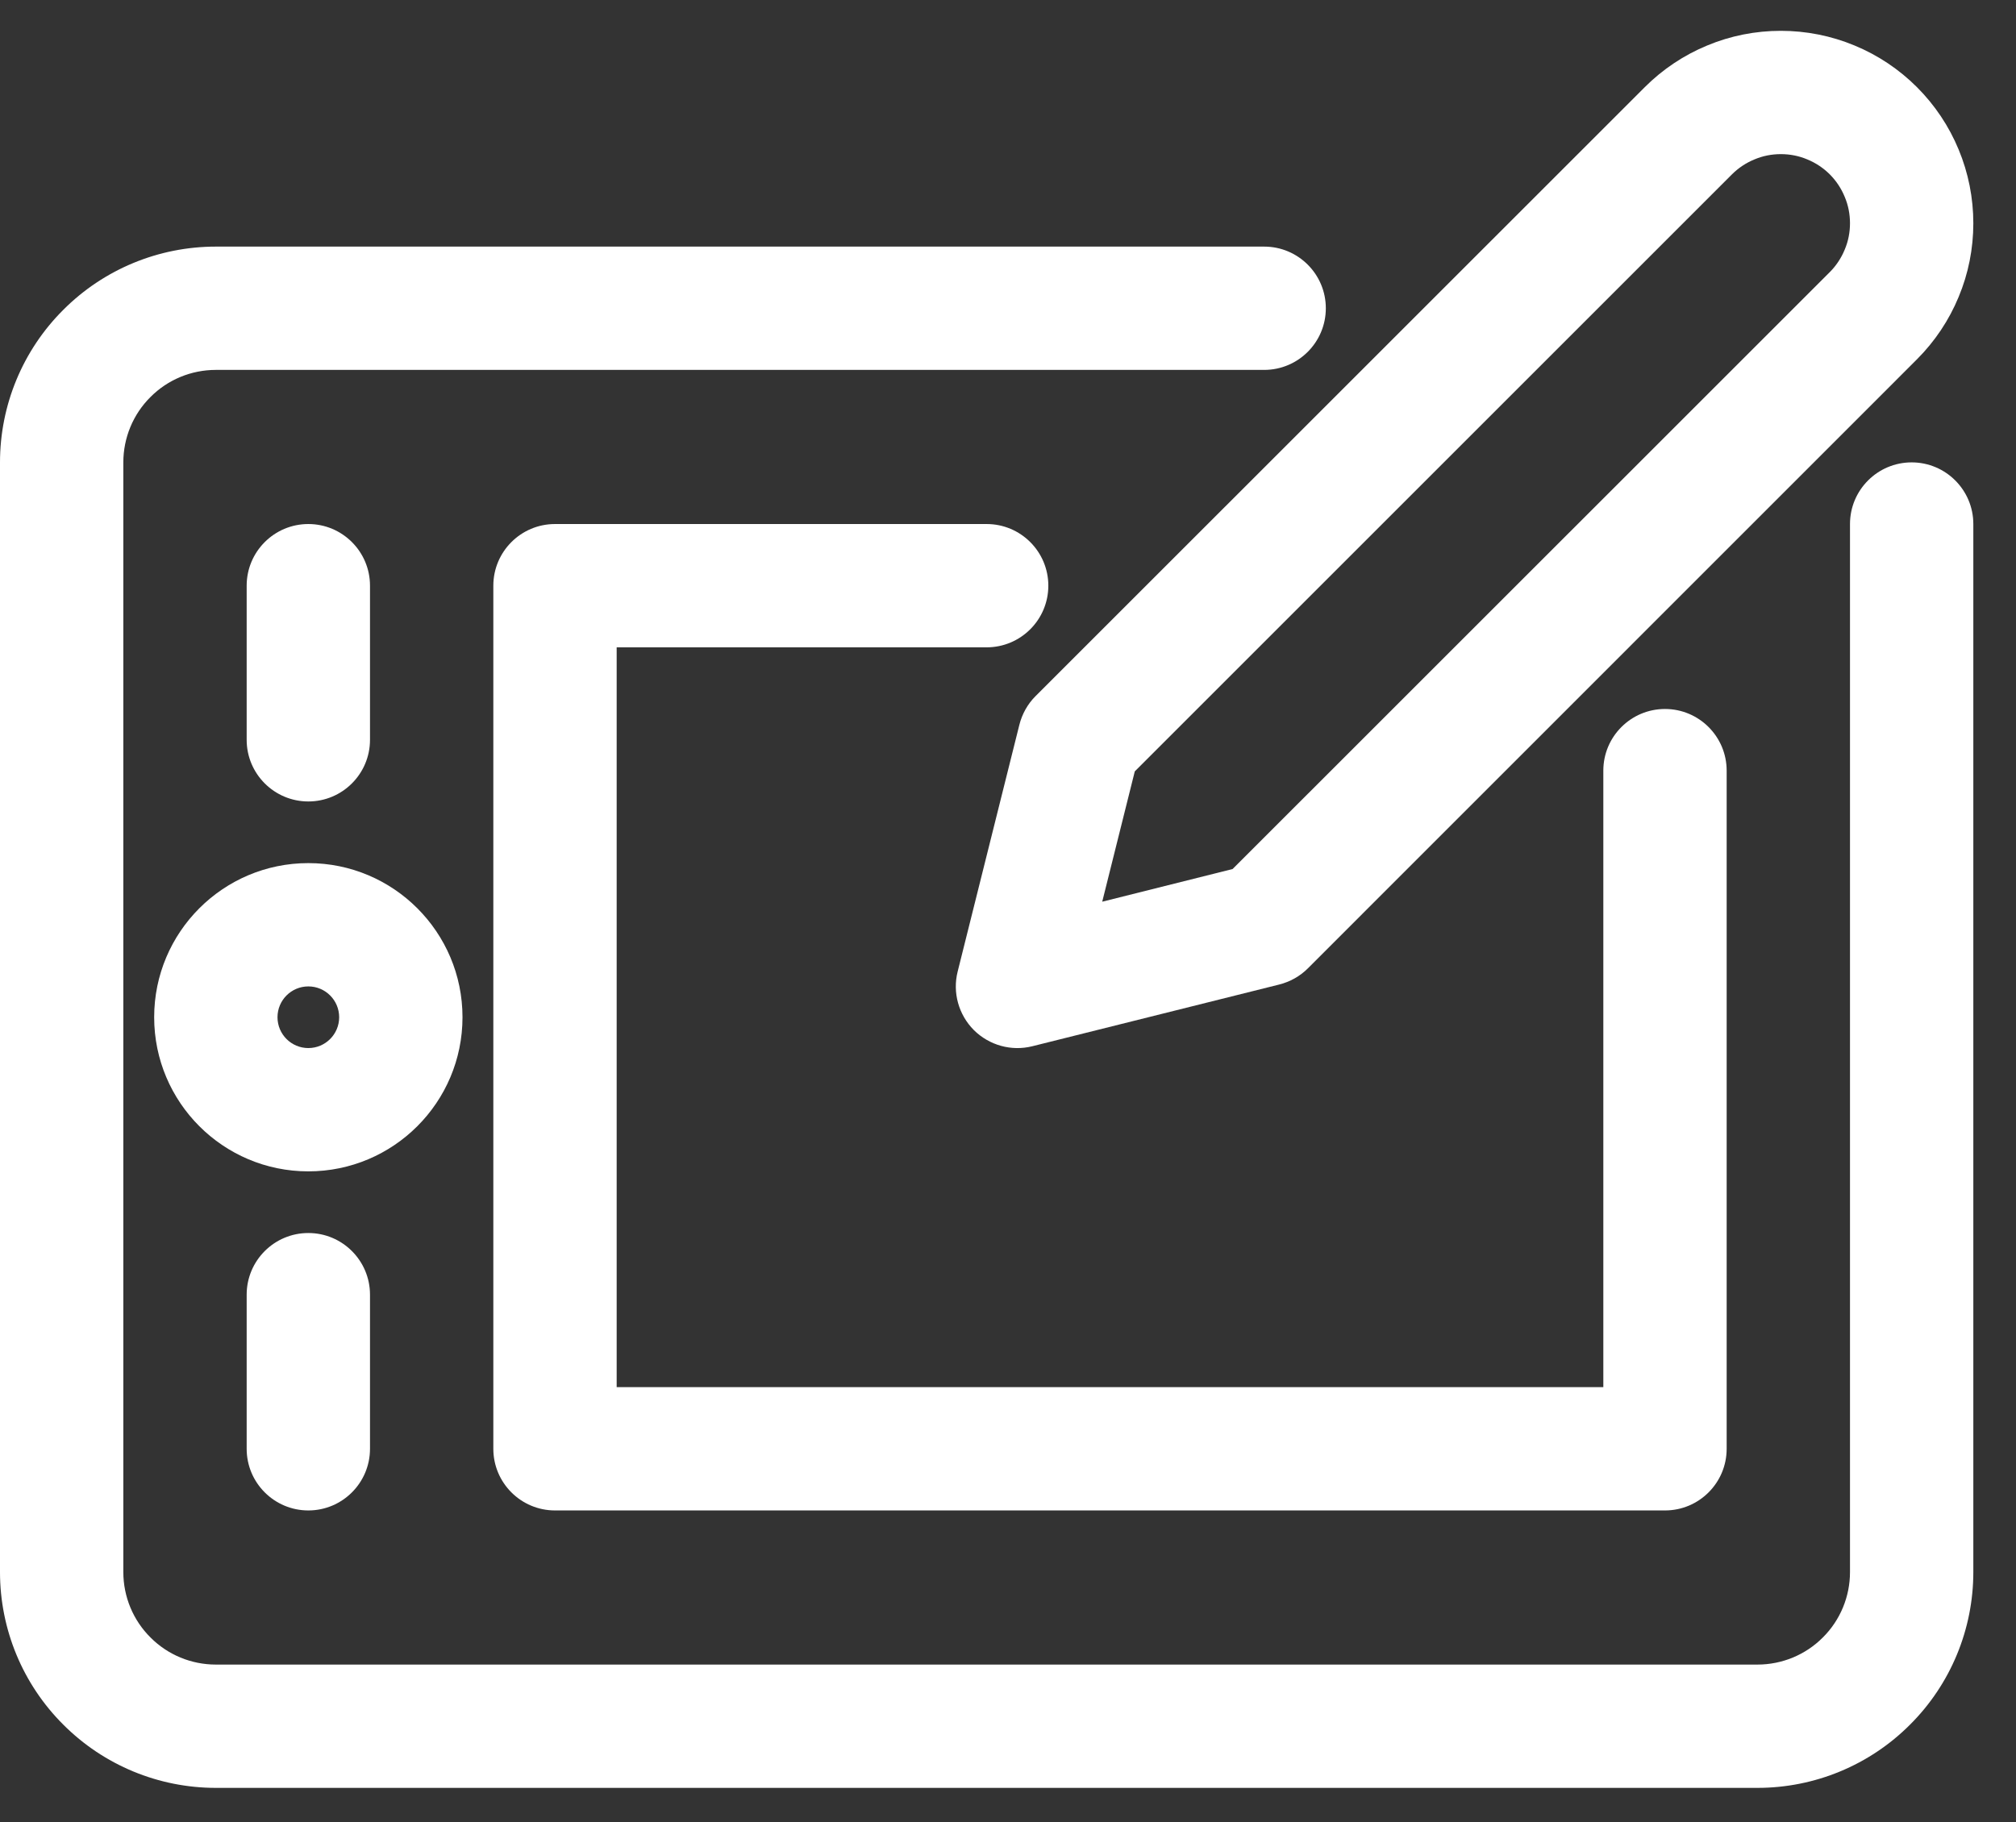 <svg xmlns="http://www.w3.org/2000/svg" width="16.346" height="14.779" fill="none"><rect width="100%" height="100%" fill="#333333" stroke="none"/><rect id="backgroundrect" width="100%" height="100%" x="0" y="0" fill="none" stroke="none" class="" style=""></rect><defs><linearGradient id="paint0_linear" x1="-0.5" y1="-2.7" x2="5.058" y2="3.588"><stop stop-color="#364CBB"></stop><stop offset="1" stop-color="#4BDDA6"></stop></linearGradient><linearGradient id="paint1_linear" x1="-0.4" y1="-0.5" x2="0.99" y2="1.465"><stop stop-color="#364CBB"></stop><stop offset="1" stop-color="#4BDDA6"></stop></linearGradient><linearGradient id="paint2_linear" x1="-2" y1="-1.778" x2="11.895" y2="5.209"><stop stop-color="#364CBB"></stop><stop offset="1" stop-color="#4BDDA6"></stop></linearGradient><linearGradient id="paint3_linear" x1="-2" y1="-4.333" x2="11.895" y2="2.654"><stop stop-color="#364CBB"></stop><stop offset="1" stop-color="#4BDDA6"></stop></linearGradient><linearGradient id="paint4_linear" x1="0" y1="-0.14" x2="0.868" y2="1.118"><stop stop-color="#364CBB"></stop><stop offset="1" stop-color="#4BDDA6"></stop></linearGradient><linearGradient id="paint5_linear" x1="-0.939" y1="0" x2="0.745" y2="1.906"><stop stop-color="#364CBB"></stop><stop offset="1" stop-color="#4BDDA6"></stop></linearGradient></defs><g class="currentLayer" style=""><title>Layer 1</title><path fill-rule="evenodd" clip-rule="evenodd" d="M2.5 8C2.362 8 2.25 8.112 2.25 8.25C2.25 8.388 2.362 8.5 2.5 8.5C2.638 8.5 2.75 8.388 2.75 8.25C2.75 8.112 2.638 8 2.5 8ZM1.25 8.25C1.25 7.56 1.81 7 2.5 7C3.19 7 3.75 7.56 3.75 8.25C3.75 8.94 3.19 9.5 2.5 9.5C1.81 9.5 1.25 8.94 1.25 8.25Z" fill="#ffffff" id="svg_1" class="" fill-opacity="1"></path><path fill-rule="evenodd" clip-rule="evenodd" d="M4 4.75C4 4.474 4.224 4.25 4.5 4.25H8C8.276 4.25 8.5 4.474 8.5 4.75C8.5 5.026 8.276 5.25 8 5.25H5V11.25H13V6.25C13 5.974 13.224 5.75 13.5 5.75C13.776 5.75 14 5.974 14 6.25V11.75C14 12.026 13.776 12.25 13.5 12.25H4.5C4.224 12.25 4 12.026 4 11.75V4.75Z" fill="#ffffff" id="svg_2" class="" fill-opacity="1"></path><path fill-rule="evenodd" clip-rule="evenodd" d="M2.5 4.25C2.776 4.25 3 4.474 3 4.75V6C3 6.276 2.776 6.5 2.5 6.5C2.224 6.5 2 6.276 2 6V4.75C2 4.474 2.224 4.25 2.5 4.25Z" fill="#ffffff" id="svg_3" class="" fill-opacity="1"></path><path fill-rule="evenodd" clip-rule="evenodd" d="M2.5 10C2.776 10 3 10.224 3 10.5V11.75C3 12.026 2.776 12.25 2.5 12.25C2.224 12.25 2 12.026 2 11.75V10.5C2 10.224 2.224 10 2.5 10Z" fill="#ffffff" id="svg_4" class="" fill-opacity="1"></path><path fill-rule="evenodd" clip-rule="evenodd" d="M1.75 3C1.551 3 1.36 3.079 1.22 3.22C1.079 3.36 1 3.551 1 3.75V12.75C1 12.949 1.079 13.14 1.22 13.28C1.36 13.421 1.551 13.5 1.75 13.5H14.25C14.449 13.5 14.64 13.421 14.78 13.28C14.921 13.14 15 12.949 15 12.75V4.25C15 3.974 15.224 3.75 15.5 3.75C15.776 3.75 16 3.974 16 4.25V12.75C16 13.214 15.816 13.659 15.487 13.987C15.159 14.316 14.714 14.5 14.25 14.5H1.75C1.286 14.5 0.841 14.316 0.513 13.987C0.184 13.659 0 13.214 0 12.75V3.75C0 3.286 0.184 2.841 0.513 2.513C0.841 2.184 1.286 2 1.75 2H10.25C10.526 2 10.75 2.224 10.75 2.5C10.75 2.776 10.526 3 10.25 3H1.75Z" fill="#ffffff" id="svg_5" class="" fill-opacity="1"></path><path fill-rule="evenodd" clip-rule="evenodd" d="M14.439 1.25C14.366 1.25 14.293 1.264 14.225 1.293C14.157 1.321 14.095 1.362 14.043 1.414L9.201 6.256L8.937 7.313L9.994 7.048L14.836 2.207C14.888 2.155 14.929 2.093 14.957 2.025C14.986 1.957 15 1.884 15 1.811C15 1.737 14.986 1.664 14.957 1.596C14.929 1.528 14.888 1.466 14.836 1.414C14.784 1.362 14.722 1.321 14.654 1.293C14.586 1.264 14.513 1.25 14.439 1.25ZM15.543 0.707C15.398 0.562 15.226 0.447 15.037 0.369C14.847 0.29 14.644 0.25 14.439 0.25C14.234 0.25 14.031 0.29 13.842 0.369C13.653 0.447 13.481 0.562 13.336 0.707L8.396 5.646C8.332 5.71 8.287 5.791 8.265 5.879L7.765 7.879C7.722 8.049 7.772 8.229 7.896 8.354C8.021 8.478 8.201 8.528 8.371 8.485L10.371 7.985C10.459 7.963 10.54 7.918 10.604 7.854L15.543 2.914C15.688 2.769 15.803 2.597 15.881 2.408C15.96 2.219 16 2.016 16 1.811C16 1.606 15.96 1.403 15.881 1.213C15.803 1.024 15.688 0.852 15.543 0.707Z" fill="#ffffff" id="svg_6" class="" fill-opacity="1"></path></g></svg>